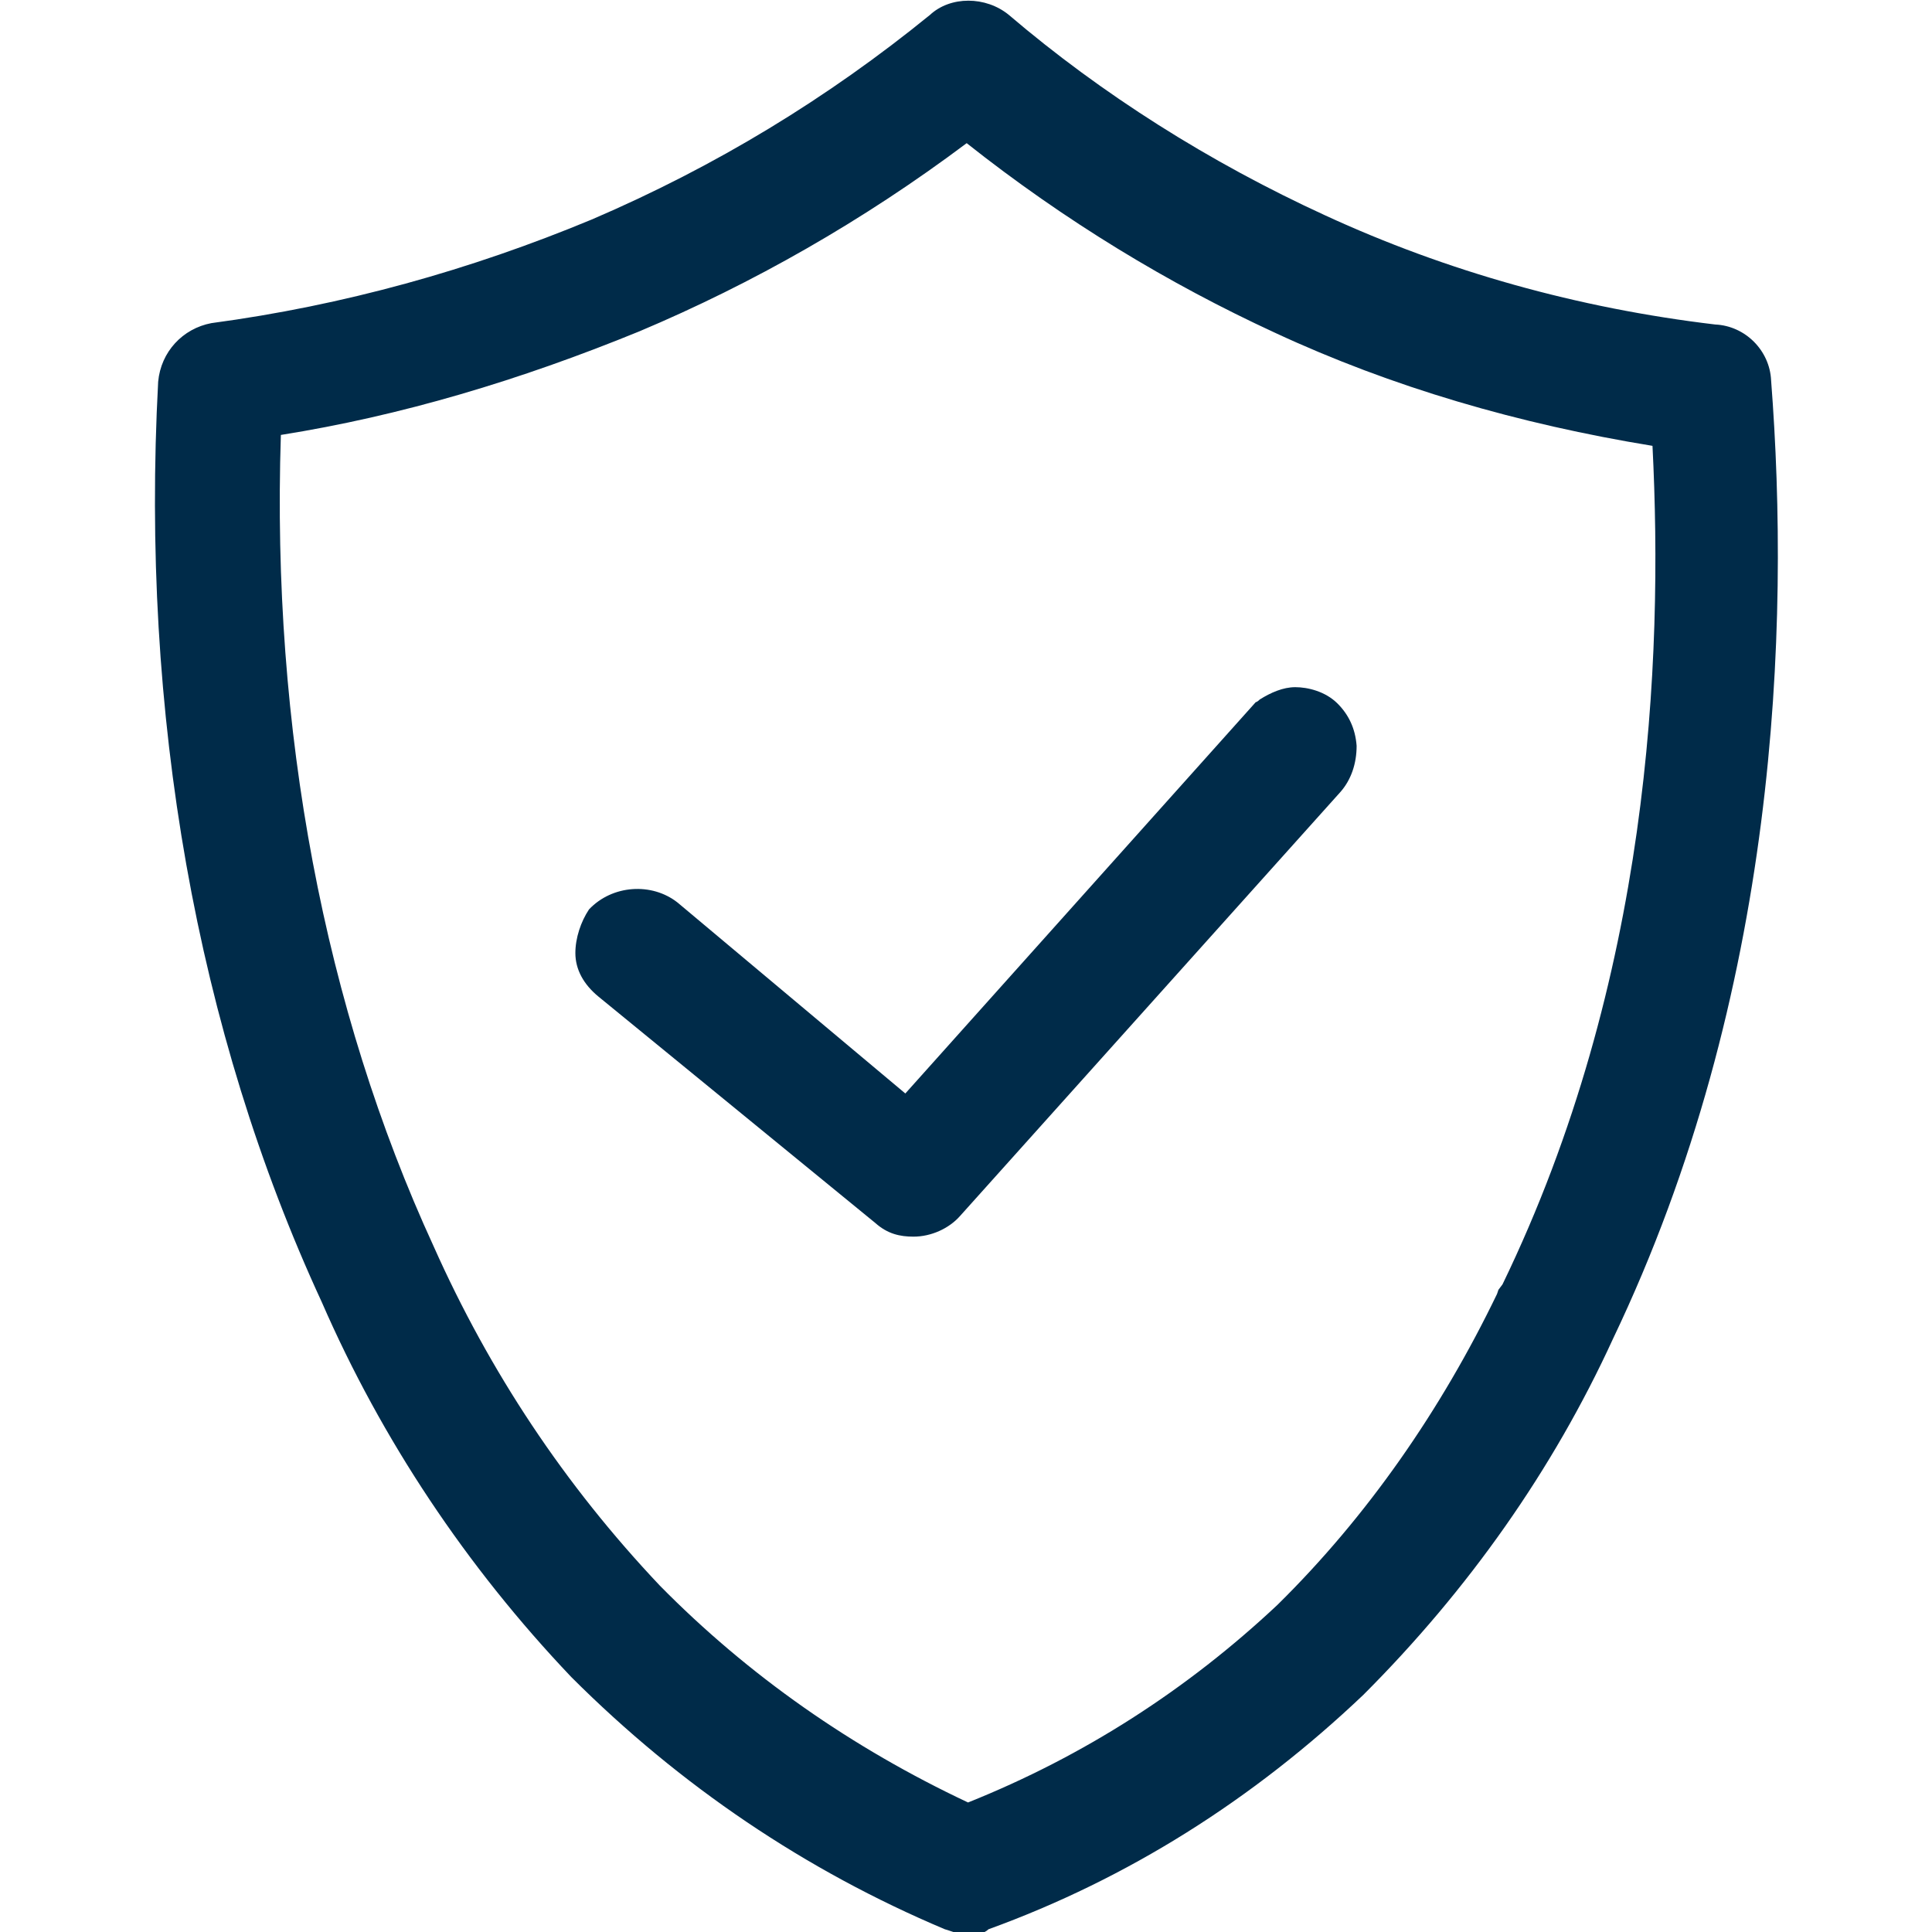 <svg xmlns="http://www.w3.org/2000/svg" xmlns:xlink="http://www.w3.org/1999/xlink" xml:space="preserve" id="Layer_1" x="0" y="0" version="1.1" viewBox="0 0 141.7 141.7"><style>.st0{fill:#002b49}</style><g><path d="M129.9 27.9c-.1-2.2-1.9-4-4.1-4.1-10.1-1.2-19.7-3.9-28.6-8C88.7 11.9 80.8 6.9 74 1.1c-1.7-1.4-4.3-1.4-5.8 0-7.5 6.1-15.7 11.1-24.8 15-8.9 3.7-18.2 6.3-27.9 7.6-2.1.4-3.7 2.1-3.9 4.3-1.3 24.3 2.8 47.6 12 67.5 4.4 10.1 10.6 19.4 18.3 27.5 8 8 17.2 14.2 27.4 18.5.4.1 1 .4 1.7.4s1.2-.1 1.5-.4c10.2-3.7 19.4-9.5 27.5-17.2 7.7-7.7 13.9-16.5 18.3-26.1 12.1-25.3 13-52.2 11.6-70.3zm-19.7 66.3-.3.4-.1.3c-4.1 8.5-9.5 16.3-16.1 22.8-6.6 6.2-14.2 11.1-22.7 14.5-8.5-4-16.1-9.3-22.6-15.9-7-7.4-12.5-15.7-16.6-24.9-8-17.4-11.9-37.9-11.2-59.5 8.8-1.4 17.5-4 26.3-7.6 8.3-3.5 16.4-8.1 24-13.8 7.2 5.7 14.8 10.3 22.6 13.9 8.6 4 17.9 6.7 27.7 8.3.8 15.8-.2 39.2-11 61.5z" class="st0"/><path d="M92.1 51.5 66.4 80.2l-16.7-14c-1.9-1.5-4.8-1.3-6.5.5-.6.9-1 2.1-1 3.2 0 1.2.6 2.3 1.7 3.2l20.3 16.6c.9.8 1.8 1 2.8 1 1.3 0 2.6-.6 3.4-1.5l27.9-31.1c.8-.9 1.2-2.1 1.2-3.4-.1-1.3-.6-2.3-1.4-3.1-.9-.9-2.2-1.2-3.1-1.2-.9 0-1.8.4-2.6.9-.2.2-.3.2-.3.2z" class="st0"/></g></svg>